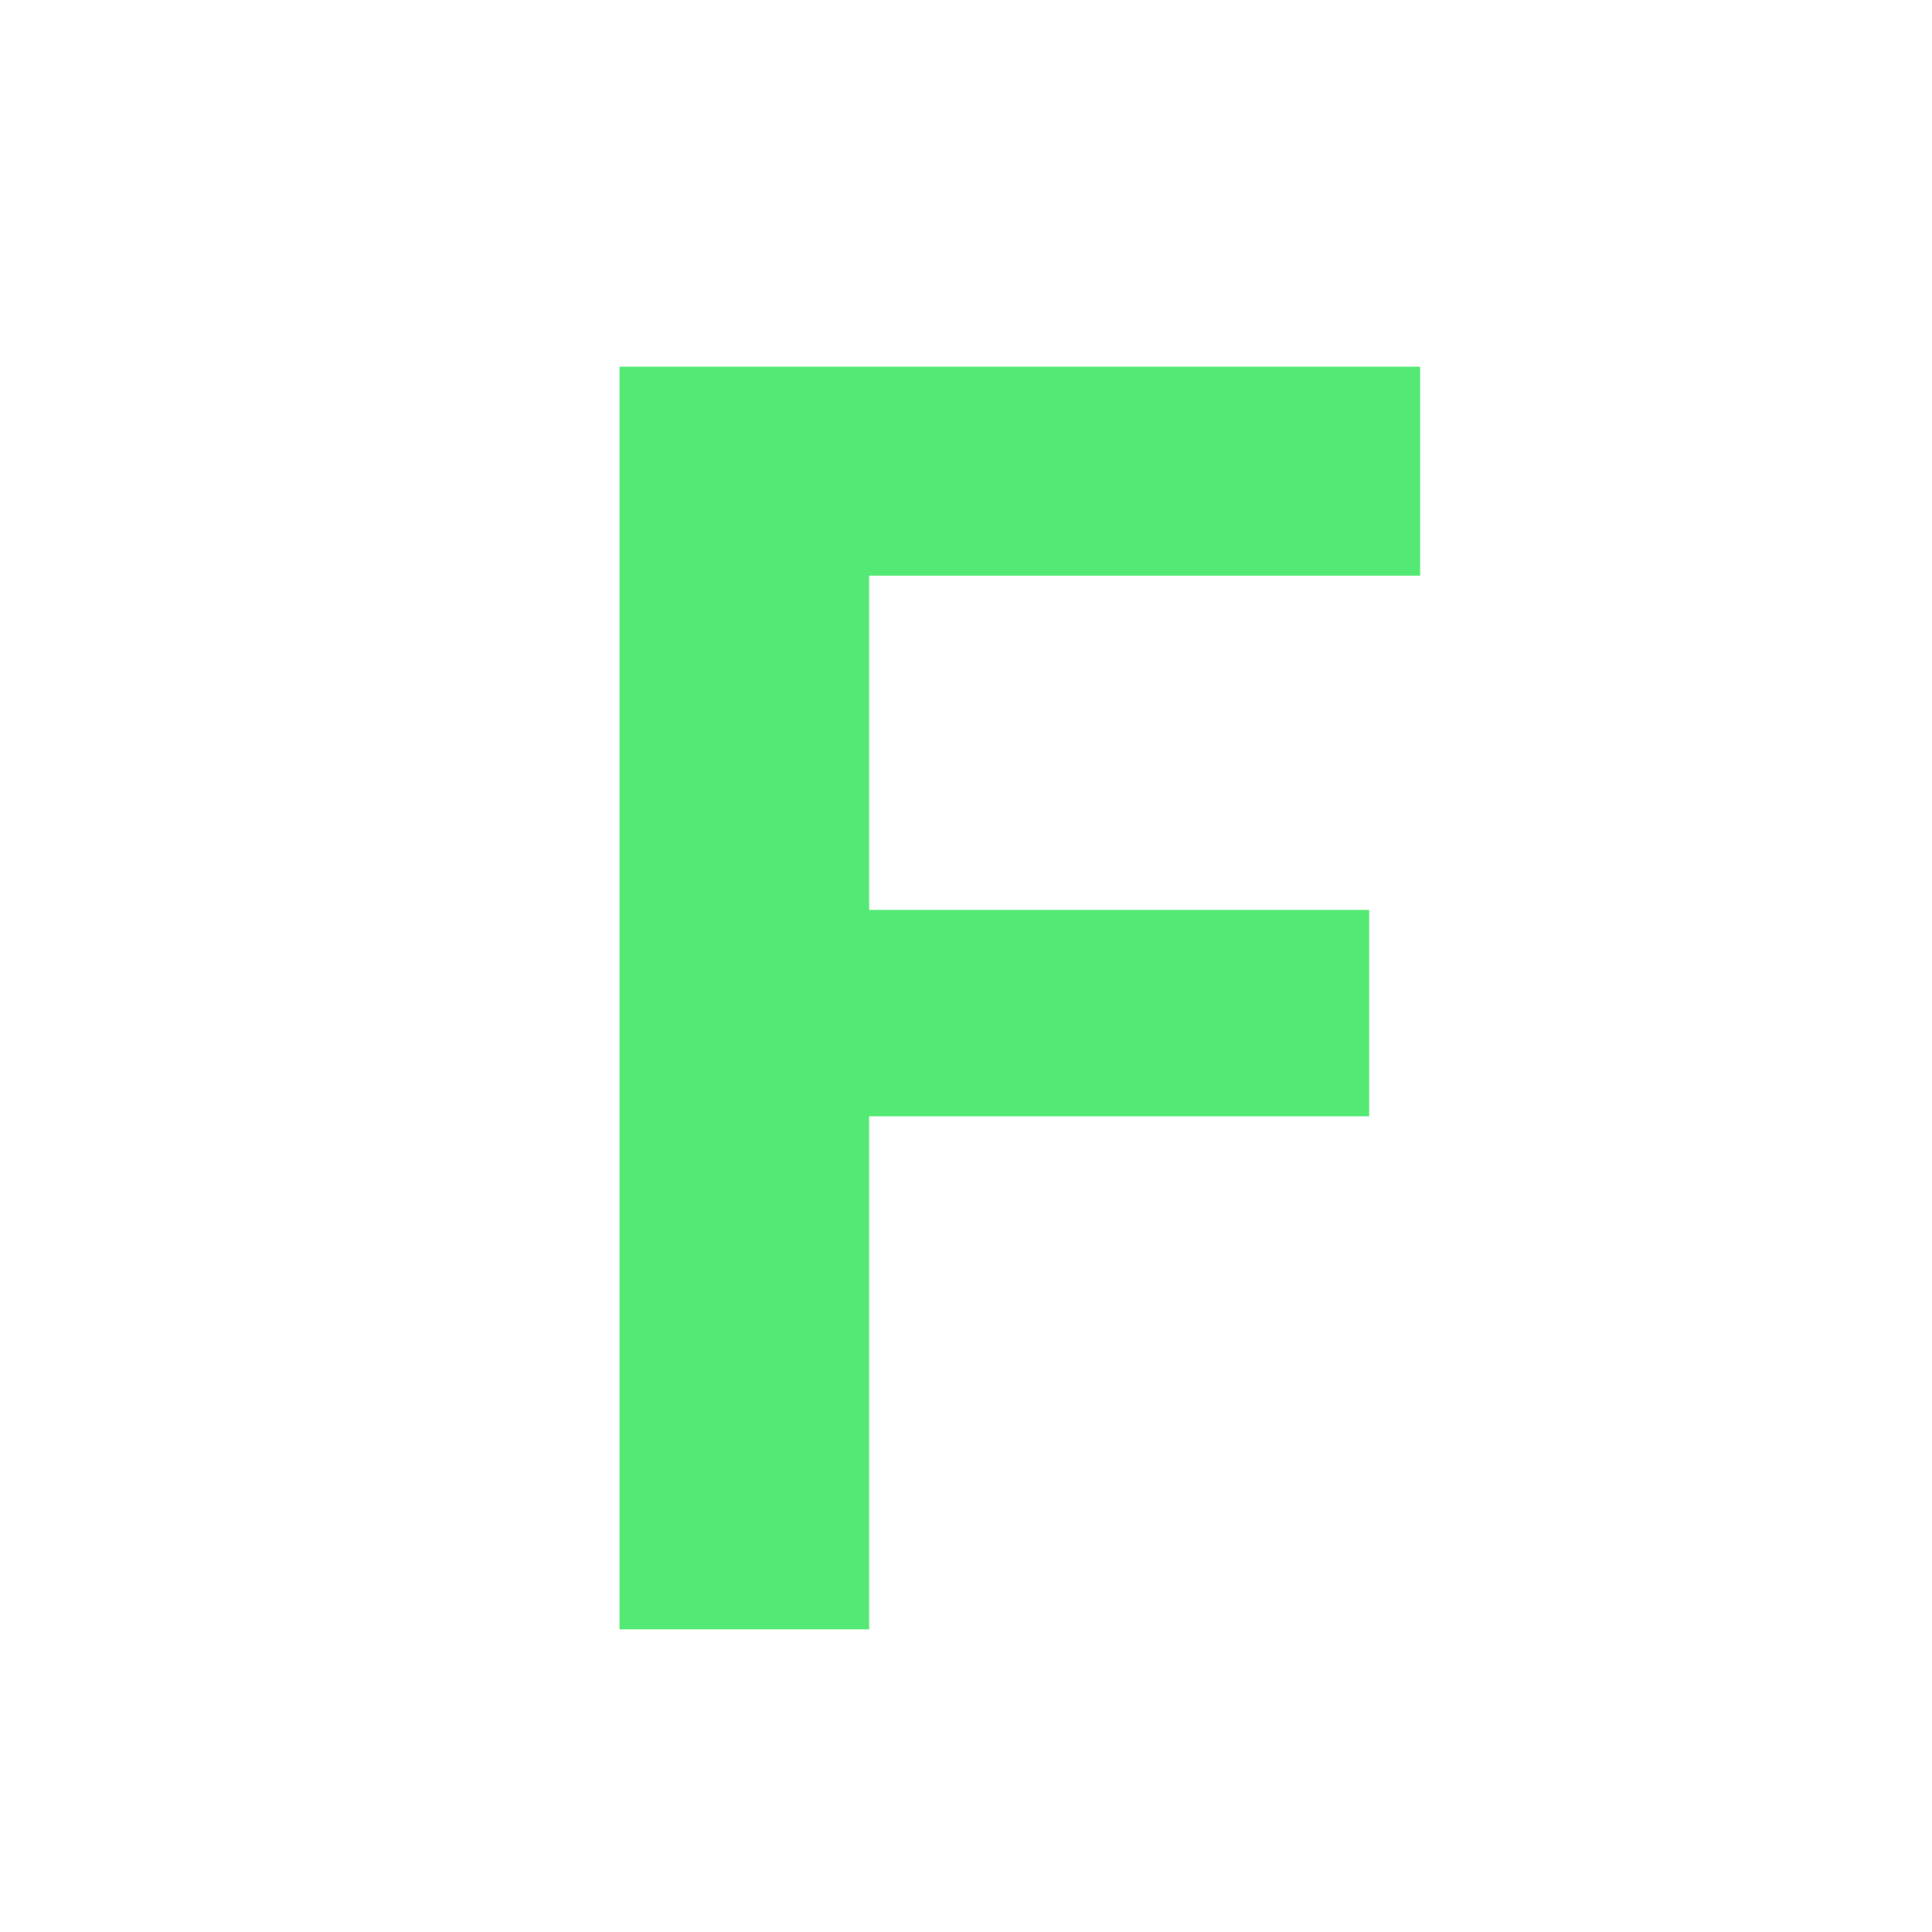 <svg xmlns="http://www.w3.org/2000/svg" xmlns:xlink="http://www.w3.org/1999/xlink" width="512" viewBox="0 0 384 384" height="512" preserveAspectRatio="xMidYMid meet"><defs><g></g></defs><g fill="#53e974" fill-opacity="1"><g transform="translate(90.526, 323.838)"><g><path d="M 191.734 -250.953 L 191.734 -209.422 L 82.219 -209.422 L 82.219 -142.984 L 181.609 -142.984 L 181.609 -101.969 L 82.219 -101.969 L 82.219 0 L 32.609 0 L 32.609 -250.953 Z M 191.734 -250.953 "></path></g></g></g></svg>